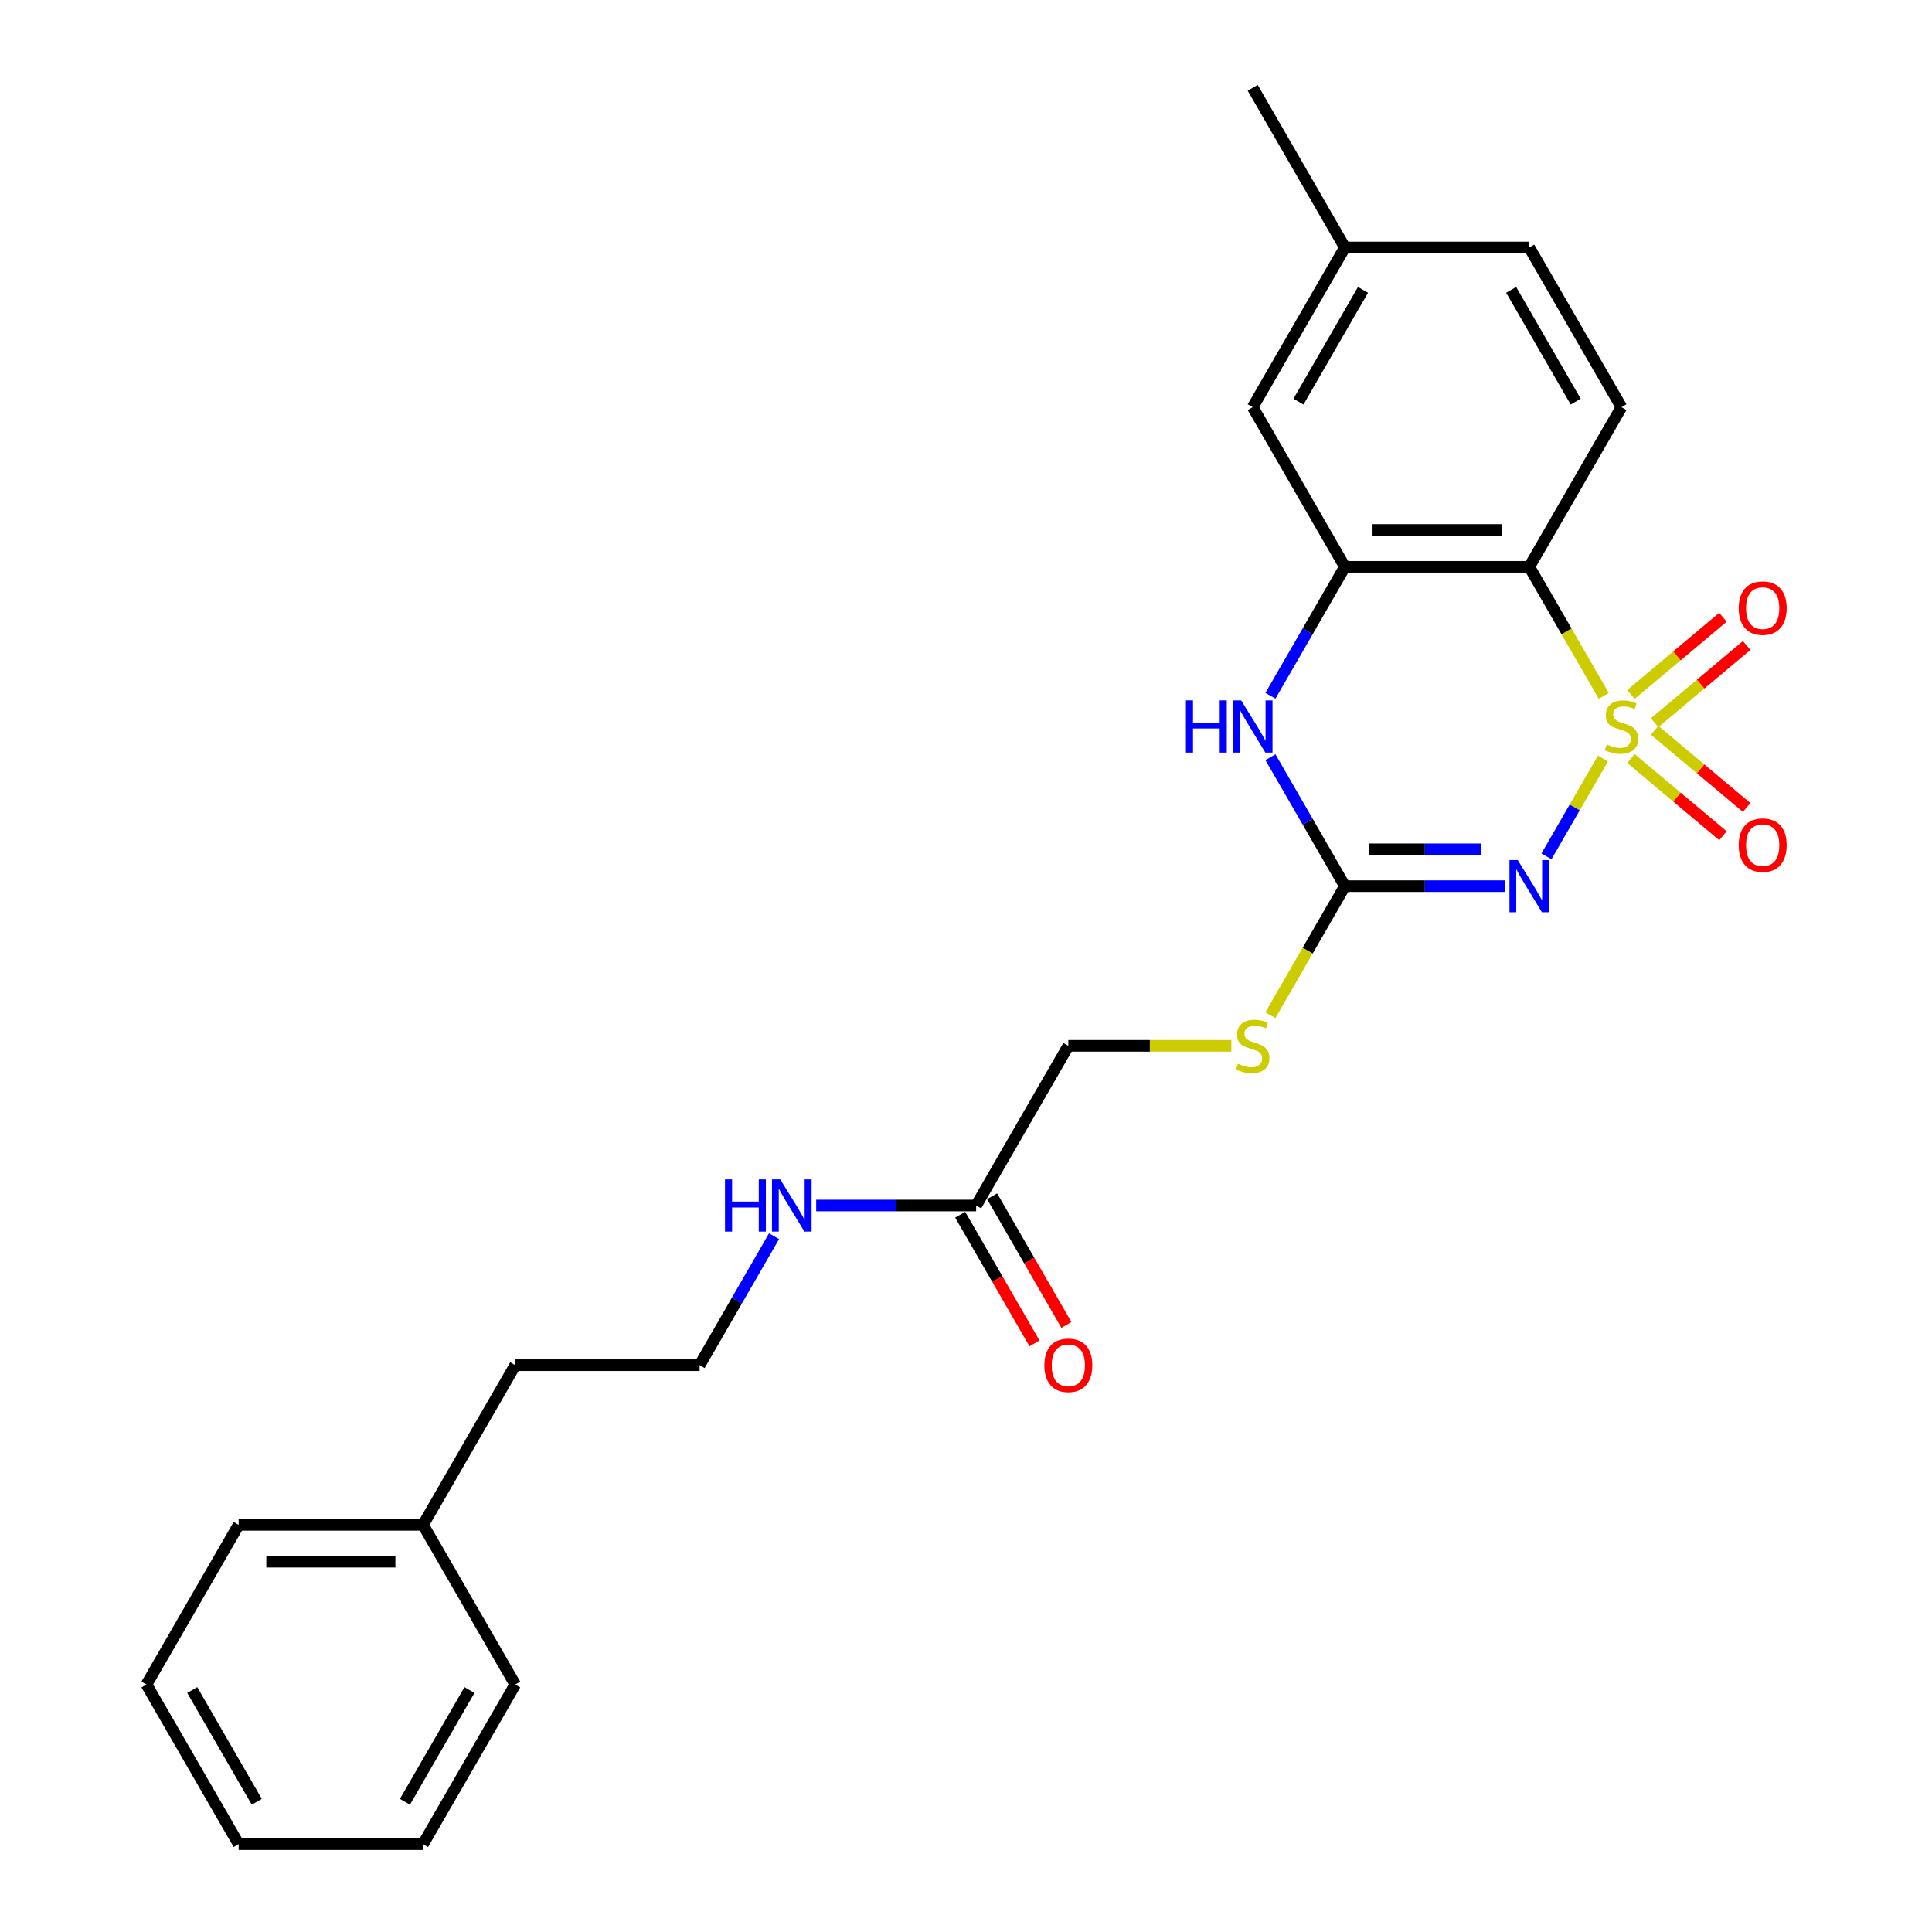 <?xml version='1.0' encoding='iso-8859-1'?>
<svg version='1.1' baseProfile='full'
              xmlns='http://www.w3.org/2000/svg'
                      xmlns:rdkit='http://www.rdkit.org/xml'
                      xmlns:xlink='http://www.w3.org/1999/xlink'
                  xml:space='preserve'
width='1000px' height='1000px' viewBox='0 0 1000 1000'>
<!-- END OF HEADER -->
<rect style='opacity:1.0;fill:#FFFFFF;stroke:none' width='1000' height='1000' x='0' y='0'> </rect>
<path class='bond-0' d='M 829.683,392.619 L 815.064,417.938' style='fill:none;fill-rule:evenodd;stroke:#CCCC00;stroke-width:6px;stroke-linecap:butt;stroke-linejoin:miter;stroke-opacity:1' />
<path class='bond-0' d='M 815.064,417.938 L 800.446,443.258' style='fill:none;fill-rule:evenodd;stroke:#0000FF;stroke-width:6px;stroke-linecap:butt;stroke-linejoin:miter;stroke-opacity:1' />
<path class='bond-1' d='M 830.101,360.173 L 810.822,326.781' style='fill:none;fill-rule:evenodd;stroke:#CCCC00;stroke-width:6px;stroke-linecap:butt;stroke-linejoin:miter;stroke-opacity:1' />
<path class='bond-1' d='M 810.822,326.781 L 791.543,293.388' style='fill:none;fill-rule:evenodd;stroke:#000000;stroke-width:6px;stroke-linecap:butt;stroke-linejoin:miter;stroke-opacity:1' />
<path class='bond-5' d='M 856.443,374.071 L 880.254,354.091' style='fill:none;fill-rule:evenodd;stroke:#CCCC00;stroke-width:6px;stroke-linecap:butt;stroke-linejoin:miter;stroke-opacity:1' />
<path class='bond-5' d='M 880.254,354.091 L 904.065,334.111' style='fill:none;fill-rule:evenodd;stroke:#FF0000;stroke-width:6px;stroke-linecap:butt;stroke-linejoin:miter;stroke-opacity:1' />
<path class='bond-5' d='M 844.175,359.45 L 867.986,339.47' style='fill:none;fill-rule:evenodd;stroke:#CCCC00;stroke-width:6px;stroke-linecap:butt;stroke-linejoin:miter;stroke-opacity:1' />
<path class='bond-5' d='M 867.986,339.47 L 891.797,319.491' style='fill:none;fill-rule:evenodd;stroke:#FF0000;stroke-width:6px;stroke-linecap:butt;stroke-linejoin:miter;stroke-opacity:1' />
<path class='bond-6' d='M 844.175,392.616 L 867.986,412.596' style='fill:none;fill-rule:evenodd;stroke:#CCCC00;stroke-width:6px;stroke-linecap:butt;stroke-linejoin:miter;stroke-opacity:1' />
<path class='bond-6' d='M 867.986,412.596 L 891.797,432.575' style='fill:none;fill-rule:evenodd;stroke:#FF0000;stroke-width:6px;stroke-linecap:butt;stroke-linejoin:miter;stroke-opacity:1' />
<path class='bond-6' d='M 856.443,377.995 L 880.254,397.975' style='fill:none;fill-rule:evenodd;stroke:#CCCC00;stroke-width:6px;stroke-linecap:butt;stroke-linejoin:miter;stroke-opacity:1' />
<path class='bond-6' d='M 880.254,397.975 L 904.065,417.955' style='fill:none;fill-rule:evenodd;stroke:#FF0000;stroke-width:6px;stroke-linecap:butt;stroke-linejoin:miter;stroke-opacity:1' />
<path class='bond-2' d='M 778.909,458.678 L 737.511,458.678' style='fill:none;fill-rule:evenodd;stroke:#0000FF;stroke-width:6px;stroke-linecap:butt;stroke-linejoin:miter;stroke-opacity:1' />
<path class='bond-2' d='M 737.511,458.678 L 696.114,458.678' style='fill:none;fill-rule:evenodd;stroke:#000000;stroke-width:6px;stroke-linecap:butt;stroke-linejoin:miter;stroke-opacity:1' />
<path class='bond-2' d='M 766.489,439.592 L 737.511,439.592' style='fill:none;fill-rule:evenodd;stroke:#0000FF;stroke-width:6px;stroke-linecap:butt;stroke-linejoin:miter;stroke-opacity:1' />
<path class='bond-2' d='M 737.511,439.592 L 708.533,439.592' style='fill:none;fill-rule:evenodd;stroke:#000000;stroke-width:6px;stroke-linecap:butt;stroke-linejoin:miter;stroke-opacity:1' />
<path class='bond-3' d='M 791.543,293.388 L 696.114,293.388' style='fill:none;fill-rule:evenodd;stroke:#000000;stroke-width:6px;stroke-linecap:butt;stroke-linejoin:miter;stroke-opacity:1' />
<path class='bond-3' d='M 777.229,274.302 L 710.428,274.302' style='fill:none;fill-rule:evenodd;stroke:#000000;stroke-width:6px;stroke-linecap:butt;stroke-linejoin:miter;stroke-opacity:1' />
<path class='bond-7' d='M 791.543,293.388 L 839.258,210.744' style='fill:none;fill-rule:evenodd;stroke:#000000;stroke-width:6px;stroke-linecap:butt;stroke-linejoin:miter;stroke-opacity:1' />
<path class='bond-8' d='M 696.114,458.678 L 676.835,492.07' style='fill:none;fill-rule:evenodd;stroke:#000000;stroke-width:6px;stroke-linecap:butt;stroke-linejoin:miter;stroke-opacity:1' />
<path class='bond-8' d='M 676.835,492.07 L 657.556,525.462' style='fill:none;fill-rule:evenodd;stroke:#CCCC00;stroke-width:6px;stroke-linecap:butt;stroke-linejoin:miter;stroke-opacity:1' />
<path class='bond-25' d='M 696.114,458.678 L 676.846,425.305' style='fill:none;fill-rule:evenodd;stroke:#000000;stroke-width:6px;stroke-linecap:butt;stroke-linejoin:miter;stroke-opacity:1' />
<path class='bond-25' d='M 676.846,425.305 L 657.578,391.932' style='fill:none;fill-rule:evenodd;stroke:#0000FF;stroke-width:6px;stroke-linecap:butt;stroke-linejoin:miter;stroke-opacity:1' />
<path class='bond-4' d='M 696.114,293.388 L 676.846,326.761' style='fill:none;fill-rule:evenodd;stroke:#000000;stroke-width:6px;stroke-linecap:butt;stroke-linejoin:miter;stroke-opacity:1' />
<path class='bond-4' d='M 676.846,326.761 L 657.578,360.134' style='fill:none;fill-rule:evenodd;stroke:#0000FF;stroke-width:6px;stroke-linecap:butt;stroke-linejoin:miter;stroke-opacity:1' />
<path class='bond-10' d='M 696.114,293.388 L 648.399,210.744' style='fill:none;fill-rule:evenodd;stroke:#000000;stroke-width:6px;stroke-linecap:butt;stroke-linejoin:miter;stroke-opacity:1' />
<path class='bond-14' d='M 839.258,210.744 L 791.543,128.099' style='fill:none;fill-rule:evenodd;stroke:#000000;stroke-width:6px;stroke-linecap:butt;stroke-linejoin:miter;stroke-opacity:1' />
<path class='bond-14' d='M 815.572,207.89 L 782.172,150.039' style='fill:none;fill-rule:evenodd;stroke:#000000;stroke-width:6px;stroke-linecap:butt;stroke-linejoin:miter;stroke-opacity:1' />
<path class='bond-13' d='M 637.348,541.322 L 595.158,541.322' style='fill:none;fill-rule:evenodd;stroke:#CCCC00;stroke-width:6px;stroke-linecap:butt;stroke-linejoin:miter;stroke-opacity:1' />
<path class='bond-13' d='M 595.158,541.322 L 552.969,541.322' style='fill:none;fill-rule:evenodd;stroke:#000000;stroke-width:6px;stroke-linecap:butt;stroke-linejoin:miter;stroke-opacity:1' />
<path class='bond-9' d='M 505.254,623.967 L 552.969,541.322' style='fill:none;fill-rule:evenodd;stroke:#000000;stroke-width:6px;stroke-linecap:butt;stroke-linejoin:miter;stroke-opacity:1' />
<path class='bond-11' d='M 496.99,628.738 L 516.213,662.035' style='fill:none;fill-rule:evenodd;stroke:#000000;stroke-width:6px;stroke-linecap:butt;stroke-linejoin:miter;stroke-opacity:1' />
<path class='bond-11' d='M 516.213,662.035 L 535.437,695.332' style='fill:none;fill-rule:evenodd;stroke:#FF0000;stroke-width:6px;stroke-linecap:butt;stroke-linejoin:miter;stroke-opacity:1' />
<path class='bond-11' d='M 513.519,619.195 L 532.742,652.492' style='fill:none;fill-rule:evenodd;stroke:#000000;stroke-width:6px;stroke-linecap:butt;stroke-linejoin:miter;stroke-opacity:1' />
<path class='bond-11' d='M 532.742,652.492 L 551.966,685.789' style='fill:none;fill-rule:evenodd;stroke:#FF0000;stroke-width:6px;stroke-linecap:butt;stroke-linejoin:miter;stroke-opacity:1' />
<path class='bond-12' d='M 505.254,623.967 L 463.857,623.967' style='fill:none;fill-rule:evenodd;stroke:#000000;stroke-width:6px;stroke-linecap:butt;stroke-linejoin:miter;stroke-opacity:1' />
<path class='bond-12' d='M 463.857,623.967 L 422.459,623.967' style='fill:none;fill-rule:evenodd;stroke:#0000FF;stroke-width:6px;stroke-linecap:butt;stroke-linejoin:miter;stroke-opacity:1' />
<path class='bond-26' d='M 648.399,210.744 L 696.114,128.099' style='fill:none;fill-rule:evenodd;stroke:#000000;stroke-width:6px;stroke-linecap:butt;stroke-linejoin:miter;stroke-opacity:1' />
<path class='bond-26' d='M 672.085,207.89 L 705.485,150.039' style='fill:none;fill-rule:evenodd;stroke:#000000;stroke-width:6px;stroke-linecap:butt;stroke-linejoin:miter;stroke-opacity:1' />
<path class='bond-16' d='M 400.645,639.866 L 381.377,673.239' style='fill:none;fill-rule:evenodd;stroke:#0000FF;stroke-width:6px;stroke-linecap:butt;stroke-linejoin:miter;stroke-opacity:1' />
<path class='bond-16' d='M 381.377,673.239 L 362.109,706.612' style='fill:none;fill-rule:evenodd;stroke:#000000;stroke-width:6px;stroke-linecap:butt;stroke-linejoin:miter;stroke-opacity:1' />
<path class='bond-15' d='M 791.543,128.099 L 696.114,128.099' style='fill:none;fill-rule:evenodd;stroke:#000000;stroke-width:6px;stroke-linecap:butt;stroke-linejoin:miter;stroke-opacity:1' />
<path class='bond-19' d='M 696.114,128.099 L 648.399,45.455' style='fill:none;fill-rule:evenodd;stroke:#000000;stroke-width:6px;stroke-linecap:butt;stroke-linejoin:miter;stroke-opacity:1' />
<path class='bond-18' d='M 362.109,706.612 L 266.68,706.612' style='fill:none;fill-rule:evenodd;stroke:#000000;stroke-width:6px;stroke-linecap:butt;stroke-linejoin:miter;stroke-opacity:1' />
<path class='bond-17' d='M 218.965,789.256 L 266.68,706.612' style='fill:none;fill-rule:evenodd;stroke:#000000;stroke-width:6px;stroke-linecap:butt;stroke-linejoin:miter;stroke-opacity:1' />
<path class='bond-20' d='M 218.965,789.256 L 123.535,789.256' style='fill:none;fill-rule:evenodd;stroke:#000000;stroke-width:6px;stroke-linecap:butt;stroke-linejoin:miter;stroke-opacity:1' />
<path class='bond-20' d='M 204.65,808.342 L 137.849,808.342' style='fill:none;fill-rule:evenodd;stroke:#000000;stroke-width:6px;stroke-linecap:butt;stroke-linejoin:miter;stroke-opacity:1' />
<path class='bond-21' d='M 218.965,789.256 L 266.68,871.901' style='fill:none;fill-rule:evenodd;stroke:#000000;stroke-width:6px;stroke-linecap:butt;stroke-linejoin:miter;stroke-opacity:1' />
<path class='bond-23' d='M 123.535,789.256 L 75.82,871.901' style='fill:none;fill-rule:evenodd;stroke:#000000;stroke-width:6px;stroke-linecap:butt;stroke-linejoin:miter;stroke-opacity:1' />
<path class='bond-22' d='M 266.68,871.901 L 218.965,954.545' style='fill:none;fill-rule:evenodd;stroke:#000000;stroke-width:6px;stroke-linecap:butt;stroke-linejoin:miter;stroke-opacity:1' />
<path class='bond-22' d='M 242.993,874.755 L 209.593,932.606' style='fill:none;fill-rule:evenodd;stroke:#000000;stroke-width:6px;stroke-linecap:butt;stroke-linejoin:miter;stroke-opacity:1' />
<path class='bond-24' d='M 218.965,954.545 L 123.535,954.545' style='fill:none;fill-rule:evenodd;stroke:#000000;stroke-width:6px;stroke-linecap:butt;stroke-linejoin:miter;stroke-opacity:1' />
<path class='bond-27' d='M 75.82,871.901 L 123.535,954.545' style='fill:none;fill-rule:evenodd;stroke:#000000;stroke-width:6px;stroke-linecap:butt;stroke-linejoin:miter;stroke-opacity:1' />
<path class='bond-27' d='M 99.506,874.755 L 132.907,932.606' style='fill:none;fill-rule:evenodd;stroke:#000000;stroke-width:6px;stroke-linecap:butt;stroke-linejoin:miter;stroke-opacity:1' />
<path  class='atom-0' d='M 831.624 385.309
Q 831.929 385.423, 833.189 385.958
Q 834.449 386.492, 835.823 386.836
Q 837.235 387.141, 838.609 387.141
Q 841.167 387.141, 842.656 385.92
Q 844.144 384.66, 844.144 382.484
Q 844.144 380.995, 843.381 380.079
Q 842.656 379.163, 841.511 378.667
Q 840.365 378.171, 838.457 377.598
Q 836.052 376.873, 834.601 376.186
Q 833.189 375.499, 832.158 374.048
Q 831.166 372.598, 831.166 370.155
Q 831.166 366.757, 833.456 364.658
Q 835.785 362.558, 840.365 362.558
Q 843.495 362.558, 847.045 364.047
L 846.167 366.986
Q 842.923 365.65, 840.48 365.65
Q 837.846 365.65, 836.395 366.757
Q 834.945 367.826, 834.983 369.697
Q 834.983 371.147, 835.708 372.025
Q 836.472 372.903, 837.541 373.399
Q 838.648 373.895, 840.48 374.468
Q 842.923 375.231, 844.373 375.995
Q 845.824 376.758, 846.855 378.323
Q 847.923 379.85, 847.923 382.484
Q 847.923 386.225, 845.404 388.248
Q 842.923 390.233, 838.762 390.233
Q 836.357 390.233, 834.525 389.699
Q 832.731 389.202, 830.593 388.324
L 831.624 385.309
' fill='#CCCC00'/>
<path  class='atom-1' d='M 785.57 445.165
L 794.425 459.479
Q 795.303 460.892, 796.716 463.449
Q 798.128 466.007, 798.204 466.159
L 798.204 445.165
L 801.793 445.165
L 801.793 472.191
L 798.09 472.191
L 788.585 456.54
Q 787.478 454.708, 786.295 452.608
Q 785.15 450.509, 784.806 449.86
L 784.806 472.191
L 781.294 472.191
L 781.294 445.165
L 785.57 445.165
' fill='#0000FF'/>
<path  class='atom-5' d='M 613.834 362.52
L 617.499 362.52
L 617.499 374.01
L 631.317 374.01
L 631.317 362.52
L 634.981 362.52
L 634.981 389.546
L 631.317 389.546
L 631.317 377.064
L 617.499 377.064
L 617.499 389.546
L 613.834 389.546
L 613.834 362.52
' fill='#0000FF'/>
<path  class='atom-5' d='M 642.425 362.52
L 651.281 376.835
Q 652.159 378.247, 653.571 380.805
Q 654.983 383.362, 655.06 383.515
L 655.06 362.52
L 658.648 362.52
L 658.648 389.546
L 654.945 389.546
L 645.44 373.895
Q 644.333 372.063, 643.15 369.964
Q 642.005 367.864, 641.661 367.215
L 641.661 389.546
L 638.15 389.546
L 638.15 362.52
L 642.425 362.52
' fill='#0000FF'/>
<path  class='atom-6' d='M 899.956 314.768
Q 899.956 308.279, 903.162 304.653
Q 906.369 301.026, 912.362 301.026
Q 918.355 301.026, 921.561 304.653
Q 924.768 308.279, 924.768 314.768
Q 924.768 321.334, 921.523 325.075
Q 918.278 328.777, 912.362 328.777
Q 906.407 328.777, 903.162 325.075
Q 899.956 321.372, 899.956 314.768
M 912.362 325.724
Q 916.484 325.724, 918.698 322.975
Q 920.951 320.189, 920.951 314.768
Q 920.951 309.462, 918.698 306.79
Q 916.484 304.08, 912.362 304.08
Q 908.239 304.08, 905.987 306.752
Q 903.773 309.424, 903.773 314.768
Q 903.773 320.227, 905.987 322.975
Q 908.239 325.724, 912.362 325.724
' fill='#FF0000'/>
<path  class='atom-7' d='M 899.956 437.45
Q 899.956 430.961, 903.162 427.335
Q 906.369 423.709, 912.362 423.709
Q 918.355 423.709, 921.561 427.335
Q 924.768 430.961, 924.768 437.45
Q 924.768 444.016, 921.523 447.757
Q 918.278 451.46, 912.362 451.46
Q 906.407 451.46, 903.162 447.757
Q 899.956 444.054, 899.956 437.45
M 912.362 448.406
Q 916.484 448.406, 918.698 445.657
Q 920.951 442.871, 920.951 437.45
Q 920.951 432.145, 918.698 429.473
Q 916.484 426.762, 912.362 426.762
Q 908.239 426.762, 905.987 429.434
Q 903.773 432.106, 903.773 437.45
Q 903.773 442.909, 905.987 445.657
Q 908.239 448.406, 912.362 448.406
' fill='#FF0000'/>
<path  class='atom-9' d='M 640.764 550.598
Q 641.07 550.713, 642.329 551.247
Q 643.589 551.781, 644.963 552.125
Q 646.376 552.43, 647.75 552.43
Q 650.307 552.43, 651.796 551.209
Q 653.285 549.949, 653.285 547.773
Q 653.285 546.285, 652.521 545.369
Q 651.796 544.452, 650.651 543.956
Q 649.506 543.46, 647.597 542.887
Q 645.192 542.162, 643.742 541.475
Q 642.329 540.788, 641.299 539.337
Q 640.306 537.887, 640.306 535.444
Q 640.306 532.047, 642.597 529.947
Q 644.925 527.848, 649.506 527.848
Q 652.636 527.848, 656.186 529.336
L 655.308 532.276
Q 652.063 530.94, 649.62 530.94
Q 646.986 530.94, 645.536 532.047
Q 644.085 533.115, 644.124 534.986
Q 644.124 536.436, 644.849 537.314
Q 645.612 538.192, 646.681 538.688
Q 647.788 539.185, 649.62 539.757
Q 652.063 540.521, 653.514 541.284
Q 654.964 542.048, 655.995 543.613
Q 657.064 545.14, 657.064 547.773
Q 657.064 551.514, 654.544 553.537
Q 652.063 555.522, 647.903 555.522
Q 645.498 555.522, 643.665 554.988
Q 641.871 554.492, 639.734 553.614
L 640.764 550.598
' fill='#CCCC00'/>
<path  class='atom-12' d='M 540.563 706.688
Q 540.563 700.199, 543.77 696.572
Q 546.976 692.946, 552.969 692.946
Q 558.962 692.946, 562.168 696.572
Q 565.375 700.199, 565.375 706.688
Q 565.375 713.253, 562.13 716.994
Q 558.886 720.697, 552.969 720.697
Q 547.014 720.697, 543.77 716.994
Q 540.563 713.292, 540.563 706.688
M 552.969 717.643
Q 557.092 717.643, 559.306 714.895
Q 561.558 712.108, 561.558 706.688
Q 561.558 701.382, 559.306 698.71
Q 557.092 696, 552.969 696
Q 548.846 696, 546.594 698.672
Q 544.38 701.344, 544.38 706.688
Q 544.38 712.146, 546.594 714.895
Q 548.846 717.643, 552.969 717.643
' fill='#FF0000'/>
<path  class='atom-13' d='M 375.26 610.454
L 378.924 610.454
L 378.924 621.944
L 392.742 621.944
L 392.742 610.454
L 396.407 610.454
L 396.407 637.48
L 392.742 637.48
L 392.742 624.998
L 378.924 624.998
L 378.924 637.48
L 375.26 637.48
L 375.26 610.454
' fill='#0000FF'/>
<path  class='atom-13' d='M 403.85 610.454
L 412.706 624.769
Q 413.584 626.181, 414.997 628.738
Q 416.409 631.296, 416.485 631.449
L 416.485 610.454
L 420.073 610.454
L 420.073 637.48
L 416.371 637.48
L 406.866 621.829
Q 405.759 619.997, 404.576 617.898
Q 403.43 615.798, 403.087 615.149
L 403.087 637.48
L 399.575 637.48
L 399.575 610.454
L 403.85 610.454
' fill='#0000FF'/>
</svg>
